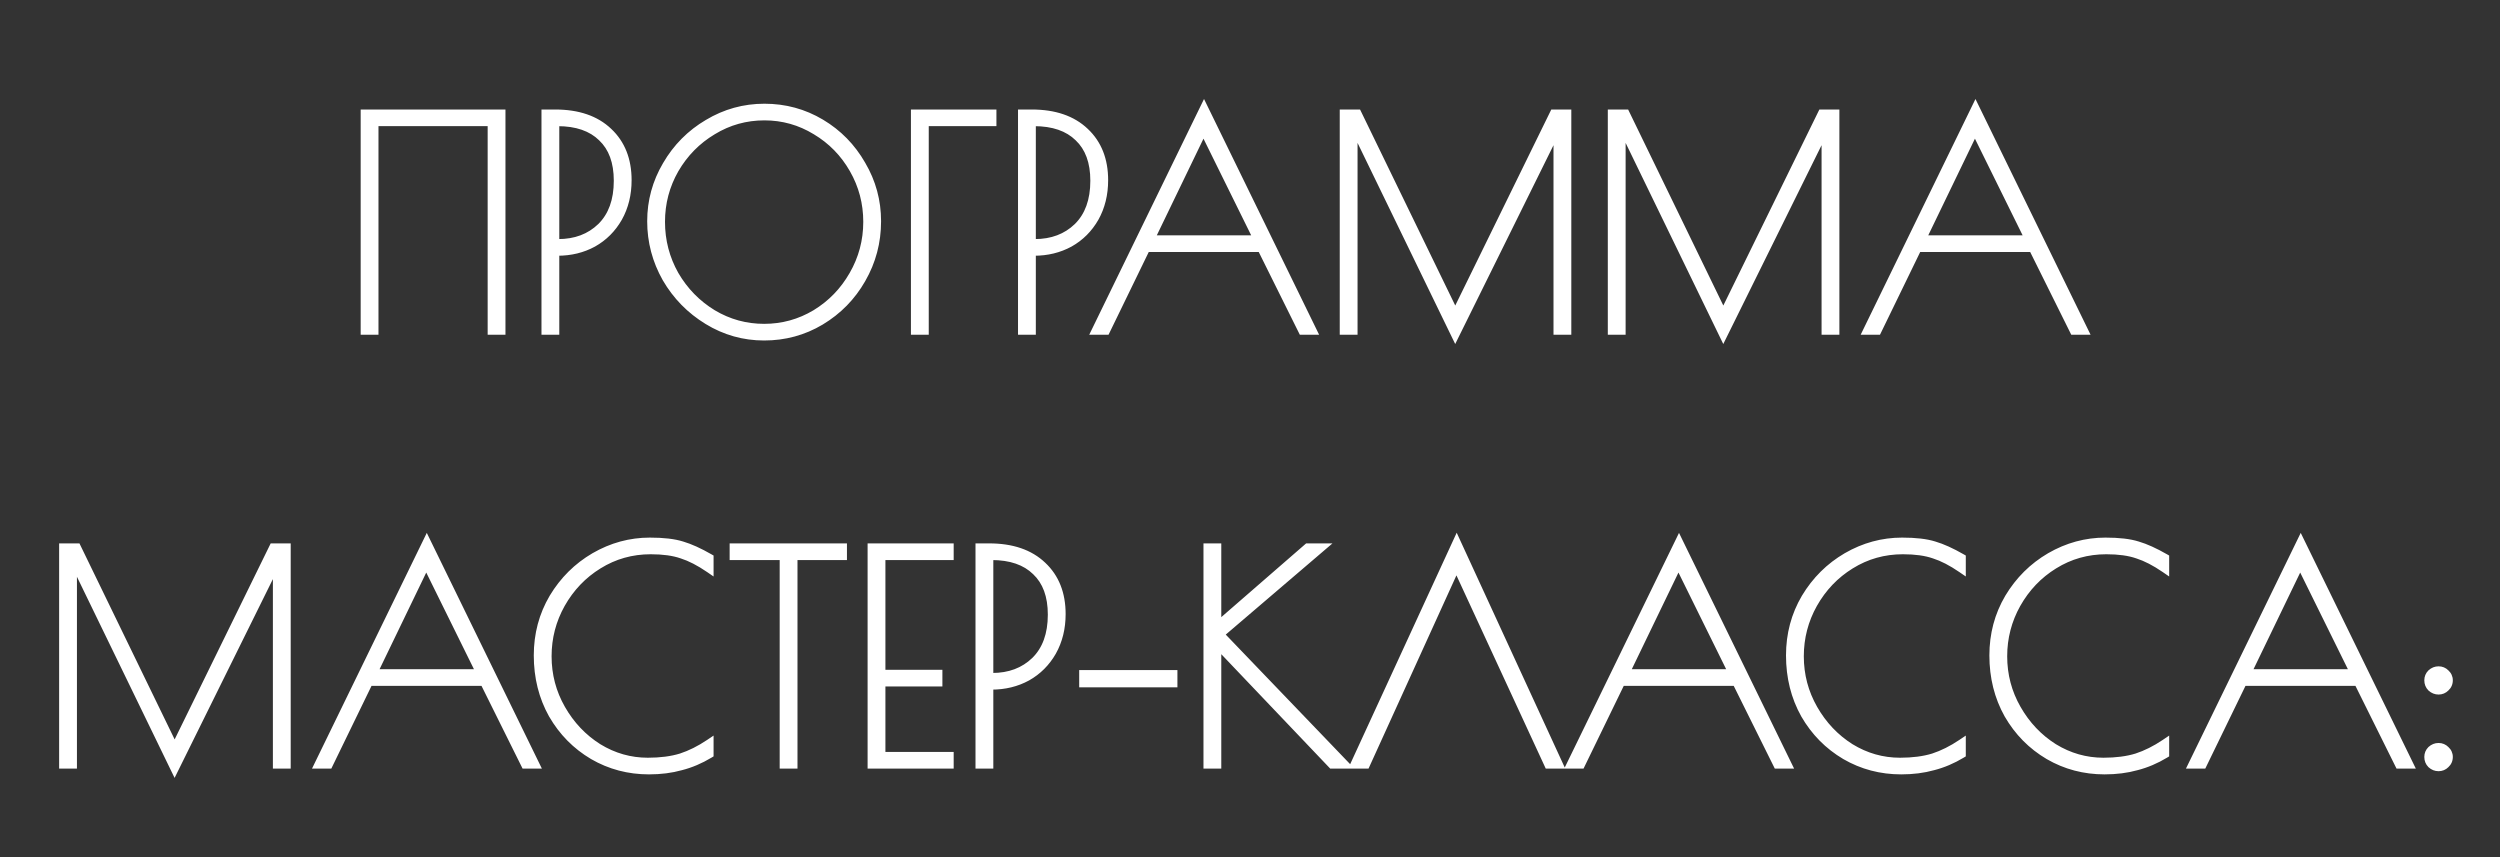 <?xml version="1.0" encoding="UTF-8"?> <svg xmlns="http://www.w3.org/2000/svg" width="242" height="83" viewBox="0 0 242 83" fill="none"><rect x="0" y="0" width="242" height="83" fill="#333333" stroke="none"/> <mask id="path-1-outside-1_414_1059" maskUnits="userSpaceOnUse" x="5" y="9" width="233" height="67" fill="black"> <rect fill="white" x="5" y="9" width="233" height="67"></rect> <path d="M35.313 11H48.529V32H47.605V11.812H36.237V32H35.313V11ZM52.815 11H53.739C55.941 11 57.659 11.588 58.891 12.764C60.123 13.921 60.739 15.48 60.739 17.44C60.739 18.803 60.44 20.016 59.843 21.08C59.245 22.125 58.434 22.937 57.407 23.516C56.38 24.076 55.232 24.356 53.963 24.356H53.739V32H52.815V11ZM54.019 23.544C55.718 23.544 57.108 23.021 58.191 21.976C59.273 20.912 59.815 19.419 59.815 17.496C59.815 15.667 59.301 14.267 58.275 13.296C57.267 12.307 55.83 11.812 53.963 11.812H53.739V23.544H54.019ZM73.968 32.56C72.008 32.56 70.188 32.047 68.508 31.02C66.828 29.993 65.494 28.631 64.504 26.932C63.534 25.215 63.048 23.376 63.048 21.416C63.048 19.475 63.543 17.664 64.532 15.984C65.522 14.285 66.856 12.941 68.536 11.952C70.216 10.944 72.036 10.44 73.996 10.44C75.975 10.44 77.795 10.935 79.456 11.924C81.118 12.913 82.434 14.257 83.404 15.956C84.394 17.636 84.888 19.456 84.888 21.416C84.888 23.432 84.394 25.299 83.404 27.016C82.434 28.715 81.108 30.068 79.428 31.076C77.767 32.065 75.947 32.56 73.968 32.56ZM73.968 31.748C75.76 31.748 77.422 31.291 78.952 30.376C80.483 29.443 81.696 28.192 82.592 26.624C83.507 25.037 83.964 23.32 83.964 21.472C83.964 19.643 83.516 17.944 82.62 16.376C81.724 14.808 80.511 13.567 78.98 12.652C77.45 11.719 75.788 11.252 73.996 11.252C72.186 11.252 70.515 11.719 68.984 12.652C67.454 13.567 66.231 14.808 65.316 16.376C64.42 17.944 63.972 19.643 63.972 21.472C63.972 23.32 64.42 25.037 65.316 26.624C66.231 28.192 67.454 29.443 68.984 30.376C70.515 31.291 72.176 31.748 73.968 31.748ZM88.579 11H96.055V11.812H89.502V32H88.579V11ZM98.944 11H99.868C102.07 11 103.788 11.588 105.02 12.764C106.252 13.921 106.868 15.48 106.868 17.44C106.868 18.803 106.569 20.016 105.972 21.08C105.374 22.125 104.562 22.937 103.536 23.516C102.509 24.076 101.361 24.356 100.092 24.356H99.868V32H98.944V11ZM100.148 23.544C101.846 23.544 103.237 23.021 104.32 21.976C105.402 20.912 105.944 19.419 105.944 17.496C105.944 15.667 105.43 14.267 104.404 13.296C103.396 12.307 101.958 11.812 100.092 11.812H99.868V23.544H100.148ZM127.05 32H126.07L122.094 23.992H110.95L107.058 32H106.078L116.55 10.496L127.05 32ZM121.758 23.18L116.494 12.512L111.342 23.18H121.758ZM151.703 11V32H150.779V12.344L140.867 32.392L131.011 12.092V32H130.087V11H131.403L140.867 30.488L150.415 11H151.703ZM177.652 11V32H176.728V12.344L166.816 32.392L156.96 12.092V32H156.036V11H157.352L166.816 30.488L176.364 11H177.652ZM201.725 32H200.745L196.769 23.992H185.625L181.733 32H180.753L191.225 10.496L201.725 32ZM196.433 23.18L191.169 12.512L186.017 23.18H196.433ZM27.74 53V74H26.816V54.344L16.904 74.392L7.048 54.092V74H6.124V53H7.44L16.904 72.488L26.452 53H27.74ZM51.813 74H50.833L46.857 65.992H35.713L31.821 74H30.841L41.313 52.496L51.813 74ZM46.521 65.18L41.257 54.512L36.105 65.18H46.521ZM62.822 74.56C60.862 74.56 59.061 74.084 57.418 73.132C55.775 72.161 54.469 70.836 53.498 69.156C52.546 67.457 52.07 65.553 52.07 63.444C52.07 61.409 52.565 59.552 53.554 57.872C54.562 56.192 55.897 54.867 57.558 53.896C59.238 52.925 61.021 52.44 62.906 52.44C64.213 52.44 65.249 52.561 66.014 52.804C66.779 53.028 67.666 53.429 68.674 54.008V55.044C67.722 54.391 66.835 53.933 66.014 53.672C65.211 53.392 64.203 53.252 62.99 53.252C61.142 53.252 59.453 53.728 57.922 54.68C56.41 55.613 55.206 56.873 54.31 58.46C53.433 60.028 52.994 61.717 52.994 63.528C52.994 65.357 53.442 67.056 54.338 68.624C55.234 70.192 56.419 71.443 57.894 72.376C59.387 73.291 60.993 73.748 62.71 73.748C63.942 73.748 65.015 73.608 65.93 73.328C66.845 73.029 67.759 72.572 68.674 71.956V72.992C67.778 73.533 66.854 73.925 65.902 74.168C64.969 74.429 63.942 74.56 62.822 74.56ZM75.873 53.812H71.029V53H81.585V53.812H76.797V74H75.873V53.812ZM84.384 53H91.916V53.812H85.308V65.236H90.824V66.048H85.308V73.188H91.916V74H84.384V53ZM94.829 53H95.752C97.955 53 99.672 53.588 100.905 54.764C102.137 55.921 102.753 57.48 102.753 59.44C102.753 60.803 102.454 62.016 101.857 63.08C101.259 64.125 100.447 64.937 99.421 65.516C98.394 66.076 97.246 66.356 95.977 66.356H95.752V74H94.829V53ZM96.032 65.544C97.731 65.544 99.122 65.021 100.205 63.976C101.287 62.912 101.829 61.419 101.829 59.496C101.829 57.667 101.315 56.267 100.289 55.296C99.281 54.307 97.843 53.812 95.977 53.812H95.752V65.544H96.032ZM104.866 65.264H113.574V66.132H104.866V65.264ZM128.936 74L117.82 62.324V74H116.896V53H117.82V60.616L126.584 53H127.9L118.072 61.4L130.168 74H128.936ZM149.884 74L140.98 54.736L132.216 74H131.124L141.008 52.524L150.892 74H149.884ZM173.028 74H172.048L168.072 65.992H156.928L153.036 74H152.056L162.528 52.496L173.028 74ZM167.736 65.18L162.472 54.512L157.32 65.18H167.736ZM184.037 74.56C182.077 74.56 180.275 74.084 178.633 73.132C176.99 72.161 175.683 70.836 174.713 69.156C173.761 67.457 173.285 65.553 173.285 63.444C173.285 61.409 173.779 59.552 174.769 57.872C175.777 56.192 177.111 54.867 178.773 53.896C180.453 52.925 182.235 52.44 184.121 52.44C185.427 52.44 186.463 52.561 187.229 52.804C187.994 53.028 188.881 53.429 189.889 54.008V55.044C188.937 54.391 188.05 53.933 187.229 53.672C186.426 53.392 185.418 53.252 184.205 53.252C182.357 53.252 180.667 53.728 179.137 54.68C177.625 55.613 176.421 56.873 175.525 58.46C174.647 60.028 174.209 61.717 174.209 63.528C174.209 65.357 174.657 67.056 175.553 68.624C176.449 70.192 177.634 71.443 179.109 72.376C180.602 73.291 182.207 73.748 183.925 73.748C185.157 73.748 186.23 73.608 187.145 73.328C188.059 73.029 188.974 72.572 189.889 71.956V72.992C188.993 73.533 188.069 73.925 187.117 74.168C186.183 74.429 185.157 74.56 184.037 74.56ZM203.724 74.56C201.764 74.56 199.963 74.084 198.32 73.132C196.678 72.161 195.371 70.836 194.4 69.156C193.448 67.457 192.972 65.553 192.972 63.444C192.972 61.409 193.467 59.552 194.456 57.872C195.464 56.192 196.799 54.867 198.46 53.896C200.14 52.925 201.923 52.44 203.808 52.44C205.115 52.44 206.151 52.561 206.916 52.804C207.682 53.028 208.568 53.429 209.576 54.008V55.044C208.624 54.391 207.738 53.933 206.916 53.672C206.114 53.392 205.106 53.252 203.892 53.252C202.044 53.252 200.355 53.728 198.824 54.68C197.312 55.613 196.108 56.873 195.212 58.46C194.335 60.028 193.896 61.717 193.896 63.528C193.896 65.357 194.344 67.056 195.24 68.624C196.136 70.192 197.322 71.443 198.796 72.376C200.29 73.291 201.895 73.748 203.612 73.748C204.844 73.748 205.918 73.608 206.832 73.328C207.747 73.029 208.662 72.572 209.576 71.956V72.992C208.68 73.533 207.756 73.925 206.804 74.168C205.871 74.429 204.844 74.56 203.724 74.56ZM233.212 74H232.232L228.256 65.992H217.112L213.22 74H212.24L222.712 52.496L233.212 74ZM227.92 65.18L222.656 54.512L217.504 65.18H227.92ZM236.053 74.252C235.792 74.252 235.558 74.159 235.353 73.972C235.166 73.785 235.073 73.552 235.073 73.272C235.073 73.011 235.166 72.787 235.353 72.6C235.558 72.413 235.792 72.32 236.053 72.32C236.314 72.32 236.538 72.413 236.725 72.6C236.93 72.787 237.033 73.011 237.033 73.272C237.033 73.552 236.93 73.785 236.725 73.972C236.538 74.159 236.314 74.252 236.053 74.252ZM236.053 66.832C235.792 66.832 235.558 66.739 235.353 66.552C235.166 66.365 235.073 66.132 235.073 65.852C235.073 65.591 235.166 65.367 235.353 65.18C235.558 64.993 235.792 64.9 236.053 64.9C236.314 64.9 236.538 64.993 236.725 65.18C236.93 65.367 237.033 65.591 237.033 65.852C237.033 66.132 236.93 66.365 236.725 66.552C236.538 66.739 236.314 66.832 236.053 66.832Z"></path> </mask> <path d="M35.313 11H48.529V32H47.605V11.812H36.237V32H35.313V11ZM52.815 11H53.739C55.941 11 57.659 11.588 58.891 12.764C60.123 13.921 60.739 15.48 60.739 17.44C60.739 18.803 60.44 20.016 59.843 21.08C59.245 22.125 58.434 22.937 57.407 23.516C56.38 24.076 55.232 24.356 53.963 24.356H53.739V32H52.815V11ZM54.019 23.544C55.718 23.544 57.108 23.021 58.191 21.976C59.273 20.912 59.815 19.419 59.815 17.496C59.815 15.667 59.301 14.267 58.275 13.296C57.267 12.307 55.83 11.812 53.963 11.812H53.739V23.544H54.019ZM73.968 32.56C72.008 32.56 70.188 32.047 68.508 31.02C66.828 29.993 65.494 28.631 64.504 26.932C63.534 25.215 63.048 23.376 63.048 21.416C63.048 19.475 63.543 17.664 64.532 15.984C65.522 14.285 66.856 12.941 68.536 11.952C70.216 10.944 72.036 10.44 73.996 10.44C75.975 10.44 77.795 10.935 79.456 11.924C81.118 12.913 82.434 14.257 83.404 15.956C84.394 17.636 84.888 19.456 84.888 21.416C84.888 23.432 84.394 25.299 83.404 27.016C82.434 28.715 81.108 30.068 79.428 31.076C77.767 32.065 75.947 32.56 73.968 32.56ZM73.968 31.748C75.76 31.748 77.422 31.291 78.952 30.376C80.483 29.443 81.696 28.192 82.592 26.624C83.507 25.037 83.964 23.32 83.964 21.472C83.964 19.643 83.516 17.944 82.62 16.376C81.724 14.808 80.511 13.567 78.98 12.652C77.45 11.719 75.788 11.252 73.996 11.252C72.186 11.252 70.515 11.719 68.984 12.652C67.454 13.567 66.231 14.808 65.316 16.376C64.42 17.944 63.972 19.643 63.972 21.472C63.972 23.32 64.42 25.037 65.316 26.624C66.231 28.192 67.454 29.443 68.984 30.376C70.515 31.291 72.176 31.748 73.968 31.748ZM88.579 11H96.055V11.812H89.502V32H88.579V11ZM98.944 11H99.868C102.07 11 103.788 11.588 105.02 12.764C106.252 13.921 106.868 15.48 106.868 17.44C106.868 18.803 106.569 20.016 105.972 21.08C105.374 22.125 104.562 22.937 103.536 23.516C102.509 24.076 101.361 24.356 100.092 24.356H99.868V32H98.944V11ZM100.148 23.544C101.846 23.544 103.237 23.021 104.32 21.976C105.402 20.912 105.944 19.419 105.944 17.496C105.944 15.667 105.43 14.267 104.404 13.296C103.396 12.307 101.958 11.812 100.092 11.812H99.868V23.544H100.148ZM127.05 32H126.07L122.094 23.992H110.95L107.058 32H106.078L116.55 10.496L127.05 32ZM121.758 23.18L116.494 12.512L111.342 23.18H121.758ZM151.703 11V32H150.779V12.344L140.867 32.392L131.011 12.092V32H130.087V11H131.403L140.867 30.488L150.415 11H151.703ZM177.652 11V32H176.728V12.344L166.816 32.392L156.96 12.092V32H156.036V11H157.352L166.816 30.488L176.364 11H177.652ZM201.725 32H200.745L196.769 23.992H185.625L181.733 32H180.753L191.225 10.496L201.725 32ZM196.433 23.18L191.169 12.512L186.017 23.18H196.433ZM27.74 53V74H26.816V54.344L16.904 74.392L7.048 54.092V74H6.124V53H7.44L16.904 72.488L26.452 53H27.74ZM51.813 74H50.833L46.857 65.992H35.713L31.821 74H30.841L41.313 52.496L51.813 74ZM46.521 65.18L41.257 54.512L36.105 65.18H46.521ZM62.822 74.56C60.862 74.56 59.061 74.084 57.418 73.132C55.775 72.161 54.469 70.836 53.498 69.156C52.546 67.457 52.07 65.553 52.07 63.444C52.07 61.409 52.565 59.552 53.554 57.872C54.562 56.192 55.897 54.867 57.558 53.896C59.238 52.925 61.021 52.44 62.906 52.44C64.213 52.44 65.249 52.561 66.014 52.804C66.779 53.028 67.666 53.429 68.674 54.008V55.044C67.722 54.391 66.835 53.933 66.014 53.672C65.211 53.392 64.203 53.252 62.99 53.252C61.142 53.252 59.453 53.728 57.922 54.68C56.41 55.613 55.206 56.873 54.31 58.46C53.433 60.028 52.994 61.717 52.994 63.528C52.994 65.357 53.442 67.056 54.338 68.624C55.234 70.192 56.419 71.443 57.894 72.376C59.387 73.291 60.993 73.748 62.71 73.748C63.942 73.748 65.015 73.608 65.93 73.328C66.845 73.029 67.759 72.572 68.674 71.956V72.992C67.778 73.533 66.854 73.925 65.902 74.168C64.969 74.429 63.942 74.56 62.822 74.56ZM75.873 53.812H71.029V53H81.585V53.812H76.797V74H75.873V53.812ZM84.384 53H91.916V53.812H85.308V65.236H90.824V66.048H85.308V73.188H91.916V74H84.384V53ZM94.829 53H95.752C97.955 53 99.672 53.588 100.905 54.764C102.137 55.921 102.753 57.48 102.753 59.44C102.753 60.803 102.454 62.016 101.857 63.08C101.259 64.125 100.447 64.937 99.421 65.516C98.394 66.076 97.246 66.356 95.977 66.356H95.752V74H94.829V53ZM96.032 65.544C97.731 65.544 99.122 65.021 100.205 63.976C101.287 62.912 101.829 61.419 101.829 59.496C101.829 57.667 101.315 56.267 100.289 55.296C99.281 54.307 97.843 53.812 95.977 53.812H95.752V65.544H96.032ZM104.866 65.264H113.574V66.132H104.866V65.264ZM128.936 74L117.82 62.324V74H116.896V53H117.82V60.616L126.584 53H127.9L118.072 61.4L130.168 74H128.936ZM149.884 74L140.98 54.736L132.216 74H131.124L141.008 52.524L150.892 74H149.884ZM173.028 74H172.048L168.072 65.992H156.928L153.036 74H152.056L162.528 52.496L173.028 74ZM167.736 65.18L162.472 54.512L157.32 65.18H167.736ZM184.037 74.56C182.077 74.56 180.275 74.084 178.633 73.132C176.99 72.161 175.683 70.836 174.713 69.156C173.761 67.457 173.285 65.553 173.285 63.444C173.285 61.409 173.779 59.552 174.769 57.872C175.777 56.192 177.111 54.867 178.773 53.896C180.453 52.925 182.235 52.44 184.121 52.44C185.427 52.44 186.463 52.561 187.229 52.804C187.994 53.028 188.881 53.429 189.889 54.008V55.044C188.937 54.391 188.05 53.933 187.229 53.672C186.426 53.392 185.418 53.252 184.205 53.252C182.357 53.252 180.667 53.728 179.137 54.68C177.625 55.613 176.421 56.873 175.525 58.46C174.647 60.028 174.209 61.717 174.209 63.528C174.209 65.357 174.657 67.056 175.553 68.624C176.449 70.192 177.634 71.443 179.109 72.376C180.602 73.291 182.207 73.748 183.925 73.748C185.157 73.748 186.23 73.608 187.145 73.328C188.059 73.029 188.974 72.572 189.889 71.956V72.992C188.993 73.533 188.069 73.925 187.117 74.168C186.183 74.429 185.157 74.56 184.037 74.56ZM203.724 74.56C201.764 74.56 199.963 74.084 198.32 73.132C196.678 72.161 195.371 70.836 194.4 69.156C193.448 67.457 192.972 65.553 192.972 63.444C192.972 61.409 193.467 59.552 194.456 57.872C195.464 56.192 196.799 54.867 198.46 53.896C200.14 52.925 201.923 52.44 203.808 52.44C205.115 52.44 206.151 52.561 206.916 52.804C207.682 53.028 208.568 53.429 209.576 54.008V55.044C208.624 54.391 207.738 53.933 206.916 53.672C206.114 53.392 205.106 53.252 203.892 53.252C202.044 53.252 200.355 53.728 198.824 54.68C197.312 55.613 196.108 56.873 195.212 58.46C194.335 60.028 193.896 61.717 193.896 63.528C193.896 65.357 194.344 67.056 195.24 68.624C196.136 70.192 197.322 71.443 198.796 72.376C200.29 73.291 201.895 73.748 203.612 73.748C204.844 73.748 205.918 73.608 206.832 73.328C207.747 73.029 208.662 72.572 209.576 71.956V72.992C208.68 73.533 207.756 73.925 206.804 74.168C205.871 74.429 204.844 74.56 203.724 74.56ZM233.212 74H232.232L228.256 65.992H217.112L213.22 74H212.24L222.712 52.496L233.212 74ZM227.92 65.18L222.656 54.512L217.504 65.18H227.92ZM236.053 74.252C235.792 74.252 235.558 74.159 235.353 73.972C235.166 73.785 235.073 73.552 235.073 73.272C235.073 73.011 235.166 72.787 235.353 72.6C235.558 72.413 235.792 72.32 236.053 72.32C236.314 72.32 236.538 72.413 236.725 72.6C236.93 72.787 237.033 73.011 237.033 73.272C237.033 73.552 236.93 73.785 236.725 73.972C236.538 74.159 236.314 74.252 236.053 74.252ZM236.053 66.832C235.792 66.832 235.558 66.739 235.353 66.552C235.166 66.365 235.073 66.132 235.073 65.852C235.073 65.591 235.166 65.367 235.353 65.18C235.558 64.993 235.792 64.9 236.053 64.9C236.314 64.9 236.538 64.993 236.725 65.18C236.93 65.367 237.033 65.591 237.033 65.852C237.033 66.132 236.93 66.365 236.725 66.552C236.538 66.739 236.314 66.832 236.053 66.832Z" fill="white"></path> <path d="M35.313 11V10.6H34.913V11H35.313ZM48.529 11H48.929V10.6H48.529V11ZM48.529 32V32.4H48.929V32H48.529ZM47.605 32H47.205V32.4H47.605V32ZM47.605 11.812H48.005V11.412H47.605V11.812ZM36.237 11.812V11.412H35.837V11.812H36.237ZM36.237 32V32.4H36.637V32H36.237ZM35.313 32H34.913V32.4H35.313V32ZM35.313 11.4H48.529V10.6H35.313V11.4ZM48.129 11V32H48.929V11H48.129ZM48.529 31.6H47.605V32.4H48.529V31.6ZM48.005 32V11.812H47.205V32H48.005ZM47.605 11.412H36.237V12.212H47.605V11.412ZM35.837 11.812V32H36.637V11.812H35.837ZM36.237 31.6H35.313V32.4H36.237V31.6ZM35.713 32V11H34.913V32H35.713ZM52.815 11V10.6H52.415V11H52.815ZM58.891 12.764L58.615 13.053L58.617 13.056L58.891 12.764ZM59.843 21.08L60.19 21.279L60.192 21.276L59.843 21.08ZM57.407 23.516L57.598 23.867L57.603 23.864L57.407 23.516ZM53.739 24.356V23.956H53.339V24.356H53.739ZM53.739 32V32.4H54.139V32H53.739ZM52.815 32H52.415V32.4H52.815V32ZM58.191 21.976L58.469 22.264L58.471 22.261L58.191 21.976ZM58.275 13.296L57.995 13.582L58 13.587L58.275 13.296ZM53.739 11.812V11.412H53.339V11.812H53.739ZM53.739 23.544H53.339V23.944H53.739V23.544ZM52.815 11.4H53.739V10.6H52.815V11.4ZM53.739 11.4C55.87 11.4 57.477 11.967 58.615 13.053L59.167 12.475C57.841 11.209 56.013 10.6 53.739 10.6V11.4ZM58.617 13.056C59.755 14.125 60.339 15.571 60.339 17.44H61.139C61.139 15.389 60.49 13.718 59.165 12.473L58.617 13.056ZM60.339 17.44C60.339 18.742 60.054 19.887 59.494 20.884L60.192 21.276C60.826 20.145 61.139 18.863 61.139 17.44H60.339ZM59.496 20.881C58.933 21.866 58.173 22.625 57.211 23.168L57.603 23.864C58.694 23.25 59.558 22.385 60.19 21.279L59.496 20.881ZM57.215 23.165C56.252 23.69 55.171 23.956 53.963 23.956V24.756C55.293 24.756 56.508 24.462 57.598 23.867L57.215 23.165ZM53.963 23.956H53.739V24.756H53.963V23.956ZM53.339 24.356V32H54.139V24.356H53.339ZM53.739 31.6H52.815V32.4H53.739V31.6ZM53.215 32V11H52.415V32H53.215ZM54.019 23.944C55.807 23.944 57.302 23.391 58.469 22.264L57.913 21.688C56.915 22.652 55.628 23.144 54.019 23.144V23.944ZM58.471 22.261C59.65 21.103 60.215 19.496 60.215 17.496H59.415C59.415 19.341 58.898 20.721 57.91 21.691L58.471 22.261ZM60.215 17.496C60.215 15.591 59.678 14.072 58.55 13.005L58 13.587C58.925 14.461 59.415 15.742 59.415 17.496H60.215ZM58.555 13.011C57.451 11.927 55.9 11.412 53.963 11.412V12.212C55.76 12.212 57.083 12.687 57.995 13.582L58.555 13.011ZM53.963 11.412H53.739V12.212H53.963V11.412ZM53.339 11.812V23.544H54.139V11.812H53.339ZM53.739 23.944H54.019V23.144H53.739V23.944ZM68.508 31.02L68.3 31.361L68.508 31.02ZM64.504 26.932L64.156 27.129L64.159 27.133L64.504 26.932ZM64.532 15.984L64.877 16.187L64.878 16.185L64.532 15.984ZM68.536 11.952L68.739 12.297L68.742 12.295L68.536 11.952ZM79.456 11.924L79.252 12.268L79.252 12.268L79.456 11.924ZM83.404 15.956L83.057 16.154L83.06 16.159L83.404 15.956ZM83.404 27.016L83.058 26.816L83.057 26.817L83.404 27.016ZM79.428 31.076L79.633 31.42L79.634 31.419L79.428 31.076ZM78.952 30.376L79.158 30.719L79.161 30.718L78.952 30.376ZM82.592 26.624L82.246 26.424L82.245 26.425L82.592 26.624ZM82.62 16.376L82.968 16.177L82.968 16.177L82.62 16.376ZM78.98 12.652L78.772 12.993L78.775 12.995L78.98 12.652ZM68.984 12.652L69.19 12.995L69.193 12.993L68.984 12.652ZM65.316 16.376L64.971 16.174L64.969 16.177L65.316 16.376ZM65.316 26.624L64.968 26.821L64.971 26.826L65.316 26.624ZM68.984 30.376L68.776 30.718L68.779 30.719L68.984 30.376ZM73.968 32.16C72.082 32.16 70.335 31.667 68.717 30.679L68.3 31.361C70.042 32.426 71.934 32.96 73.968 32.96V32.16ZM68.717 30.679C67.094 29.686 65.806 28.372 64.85 26.731L64.159 27.133C65.181 28.889 66.563 30.3 68.3 31.361L68.717 30.679ZM64.853 26.735C63.916 25.078 63.448 23.307 63.448 21.416H62.648C62.648 23.445 63.152 25.352 64.156 27.129L64.853 26.735ZM63.448 21.416C63.448 19.546 63.924 17.806 64.877 16.187L64.188 15.781C63.162 17.522 62.648 19.403 62.648 21.416H63.448ZM64.878 16.185C65.833 14.545 67.119 13.251 68.739 12.297L68.333 11.607C66.594 12.632 65.21 14.025 64.187 15.783L64.878 16.185ZM68.742 12.295C70.36 11.324 72.109 10.84 73.996 10.84V10.04C71.964 10.04 70.073 10.564 68.331 11.609L68.742 12.295ZM73.996 10.84C75.905 10.84 77.654 11.316 79.252 12.268L79.661 11.58C77.936 10.553 76.045 10.04 73.996 10.04V10.84ZM79.252 12.268C80.853 13.221 82.12 14.515 83.057 16.154L83.752 15.758C82.747 14 81.382 12.605 79.661 11.58L79.252 12.268ZM83.06 16.159C84.013 17.777 84.488 19.527 84.488 21.416H85.288C85.288 19.385 84.775 17.495 83.749 15.753L83.06 16.159ZM84.488 21.416C84.488 23.363 84.011 25.161 83.058 26.816L83.751 27.216C84.776 25.436 85.288 23.501 85.288 21.416H84.488ZM83.057 26.817C82.121 28.457 80.844 29.76 79.223 30.733L79.634 31.419C81.373 30.376 82.747 28.973 83.752 27.215L83.057 26.817ZM79.224 30.732C77.626 31.684 75.877 32.16 73.968 32.16V32.96C76.017 32.96 77.908 32.447 79.633 31.42L79.224 30.732ZM73.968 32.148C75.832 32.148 77.565 31.671 79.158 30.719L78.747 30.033C77.279 30.91 75.689 31.348 73.968 31.348V32.148ZM79.161 30.718C80.749 29.749 82.01 28.449 82.94 26.823L82.245 26.425C81.382 27.935 80.217 29.137 78.744 30.035L79.161 30.718ZM82.939 26.824C83.889 25.176 84.364 23.39 84.364 21.472H83.564C83.564 23.25 83.125 24.899 82.246 26.424L82.939 26.824ZM84.364 21.472C84.364 19.574 83.899 17.807 82.968 16.177L82.273 16.575C83.134 18.081 83.564 19.711 83.564 21.472H84.364ZM82.968 16.177C82.038 14.551 80.776 13.259 79.186 12.309L78.775 12.995C80.246 13.874 81.411 15.065 82.273 16.575L82.968 16.177ZM79.189 12.31C77.595 11.339 75.862 10.852 73.996 10.852V11.652C75.715 11.652 77.304 12.098 78.772 12.993L79.189 12.31ZM73.996 10.852C72.113 10.852 70.37 11.338 68.776 12.31L69.193 12.993C70.66 12.099 72.258 11.652 73.996 11.652V10.852ZM68.779 12.309C67.189 13.259 65.919 14.549 64.971 16.174L65.662 16.578C66.543 15.067 67.718 13.875 69.19 12.995L68.779 12.309ZM64.969 16.177C64.038 17.807 63.572 19.574 63.572 21.472H64.372C64.372 19.711 64.803 18.081 65.664 16.575L64.969 16.177ZM63.572 21.472C63.572 23.388 64.038 25.173 64.968 26.821L65.665 26.427C64.803 24.901 64.372 23.252 64.372 21.472H63.572ZM64.971 26.826C65.919 28.45 67.188 29.749 68.776 30.718L69.193 30.035C67.719 29.136 66.544 27.934 65.662 26.422L64.971 26.826ZM68.779 30.719C70.372 31.671 72.105 32.148 73.968 32.148V31.348C72.248 31.348 70.658 30.91 69.19 30.033L68.779 30.719ZM88.579 11V10.6H88.178V11H88.579ZM96.055 11H96.454V10.6H96.055V11ZM96.055 11.812V12.212H96.454V11.812H96.055ZM89.502 11.812V11.412H89.103V11.812H89.502ZM89.502 32V32.4H89.903V32H89.502ZM88.579 32H88.178V32.4H88.579V32ZM88.579 11.4H96.055V10.6H88.579V11.4ZM95.654 11V11.812H96.454V11H95.654ZM96.055 11.412H89.502V12.212H96.055V11.412ZM89.103 11.812V32H89.903V11.812H89.103ZM89.502 31.6H88.579V32.4H89.502V31.6ZM88.978 32V11H88.178V32H88.978ZM98.944 11V10.6H98.544V11H98.944ZM105.02 12.764L104.744 13.053L104.746 13.056L105.02 12.764ZM105.972 21.08L106.319 21.279L106.321 21.276L105.972 21.08ZM103.536 23.516L103.727 23.867L103.732 23.864L103.536 23.516ZM99.868 24.356V23.956H99.468V24.356H99.868ZM99.868 32V32.4H100.268V32H99.868ZM98.944 32H98.544V32.4H98.944V32ZM104.32 21.976L104.598 22.264L104.6 22.261L104.32 21.976ZM104.404 13.296L104.124 13.582L104.129 13.587L104.404 13.296ZM99.868 11.812V11.412H99.468V11.812H99.868ZM99.868 23.544H99.468V23.944H99.868V23.544ZM98.944 11.4H99.868V10.6H98.944V11.4ZM99.868 11.4C101.999 11.4 103.606 11.967 104.744 13.053L105.296 12.475C103.97 11.209 102.142 10.6 99.868 10.6V11.4ZM104.746 13.056C105.884 14.125 106.468 15.571 106.468 17.44H107.268C107.268 15.389 106.619 13.718 105.294 12.473L104.746 13.056ZM106.468 17.44C106.468 18.742 106.183 19.887 105.623 20.884L106.321 21.276C106.955 20.145 107.268 18.863 107.268 17.44H106.468ZM105.624 20.881C105.062 21.866 104.302 22.625 103.339 23.168L103.732 23.864C104.823 23.25 105.687 22.385 106.319 21.279L105.624 20.881ZM103.344 23.165C102.381 23.69 101.3 23.956 100.092 23.956V24.756C101.422 24.756 102.637 24.462 103.727 23.867L103.344 23.165ZM100.092 23.956H99.868V24.756H100.092V23.956ZM99.468 24.356V32H100.268V24.356H99.468ZM99.868 31.6H98.944V32.4H99.868V31.6ZM99.344 32V11H98.544V32H99.344ZM100.148 23.944C101.936 23.944 103.431 23.391 104.598 22.264L104.042 21.688C103.044 22.652 101.757 23.144 100.148 23.144V23.944ZM104.6 22.261C105.778 21.103 106.344 19.496 106.344 17.496H105.544C105.544 19.341 105.026 20.721 104.039 21.691L104.6 22.261ZM106.344 17.496C106.344 15.591 105.807 14.072 104.679 13.005L104.129 13.587C105.054 14.461 105.544 15.742 105.544 17.496H106.344ZM104.684 13.011C103.58 11.927 102.028 11.412 100.092 11.412V12.212C101.888 12.212 103.212 12.687 104.124 13.582L104.684 13.011ZM100.092 11.412H99.868V12.212H100.092V11.412ZM99.468 11.812V23.544H100.268V11.812H99.468ZM99.868 23.944H100.148V23.144H99.868V23.944ZM127.05 32V32.4H127.69L127.409 31.825L127.05 32ZM126.07 32L125.711 32.178L125.822 32.4H126.07V32ZM122.094 23.992L122.452 23.814L122.342 23.592H122.094V23.992ZM110.95 23.992V23.592H110.699L110.59 23.817L110.95 23.992ZM107.058 32V32.4H107.308L107.417 32.175L107.058 32ZM106.078 32L105.718 31.825L105.438 32.4H106.078V32ZM116.55 10.496L116.909 10.32L116.549 9.583L116.19 10.321L116.55 10.496ZM121.758 23.18V23.58H122.401L122.116 23.003L121.758 23.18ZM116.494 12.512L116.852 12.335L116.49 11.6L116.133 12.338L116.494 12.512ZM111.342 23.18L110.981 23.006L110.704 23.58H111.342V23.18ZM127.05 31.6H126.07V32.4H127.05V31.6ZM126.428 31.822L122.452 23.814L121.735 24.17L125.711 32.178L126.428 31.822ZM122.094 23.592H110.95V24.392H122.094V23.592ZM110.59 23.817L106.698 31.825L107.417 32.175L111.309 24.167L110.59 23.817ZM107.058 31.6H106.078V32.4H107.058V31.6ZM106.437 32.175L116.909 10.671L116.19 10.321L105.718 31.825L106.437 32.175ZM116.19 10.671L126.69 32.175L127.409 31.825L116.909 10.32L116.19 10.671ZM122.116 23.003L116.852 12.335L116.135 12.689L121.399 23.357L122.116 23.003ZM116.133 12.338L110.981 23.006L111.702 23.354L116.854 12.686L116.133 12.338ZM111.342 23.58H121.758V22.78H111.342V23.58ZM151.703 11H152.103V10.6H151.703V11ZM151.703 32V32.4H152.103V32H151.703ZM150.779 32H150.379V32.4H150.779V32ZM150.779 12.344H151.179L150.42 12.167L150.779 12.344ZM140.867 32.392L140.507 32.567L140.864 33.301L141.226 32.569L140.867 32.392ZM131.011 12.092L131.371 11.917L130.611 12.092H131.011ZM131.011 32V32.4H131.411V32H131.011ZM130.087 32H129.687V32.4H130.087V32ZM130.087 11V10.6H129.687V11H130.087ZM131.403 11L131.763 10.825L131.653 10.6H131.403V11ZM140.867 30.488L140.507 30.663L140.865 31.4L141.226 30.664L140.867 30.488ZM150.415 11V10.6H150.166L150.056 10.824L150.415 11ZM151.303 11V32H152.103V11H151.303ZM151.703 31.6H150.779V32.4H151.703V31.6ZM151.179 32V12.344H150.379V32H151.179ZM150.42 12.167L140.508 32.215L141.226 32.569L151.138 12.521L150.42 12.167ZM141.227 32.217L131.371 11.917L130.651 12.267L140.507 32.567L141.227 32.217ZM130.611 12.092V32H131.411V12.092H130.611ZM131.011 31.6H130.087V32.4H131.011V31.6ZM130.487 32V11H129.687V32H130.487ZM130.087 11.4H131.403V10.6H130.087V11.4ZM131.043 11.175L140.507 30.663L141.227 30.313L131.763 10.825L131.043 11.175ZM141.226 30.664L150.774 11.176L150.056 10.824L140.508 30.312L141.226 30.664ZM150.415 11.4H151.703V10.6H150.415V11.4ZM177.652 11H178.052V10.6H177.652V11ZM177.652 32V32.4H178.052V32H177.652ZM176.728 32H176.328V32.4H176.728V32ZM176.728 12.344H177.128L176.37 12.167L176.728 12.344ZM166.816 32.392L166.456 32.567L166.813 33.301L167.175 32.569L166.816 32.392ZM156.96 12.092L157.32 11.917L156.56 12.092H156.96ZM156.96 32V32.4H157.36V32H156.96ZM156.036 32H155.636V32.4H156.036V32ZM156.036 11V10.6H155.636V11H156.036ZM157.352 11L157.712 10.825L157.603 10.6H157.352V11ZM166.816 30.488L166.456 30.663L166.815 31.4L167.175 30.664L166.816 30.488ZM176.364 11V10.6H176.115L176.005 10.824L176.364 11ZM177.252 11V32H178.052V11H177.252ZM177.652 31.6H176.728V32.4H177.652V31.6ZM177.128 32V12.344H176.328V32H177.128ZM176.37 12.167L166.458 32.215L167.175 32.569L177.087 12.521L176.37 12.167ZM167.176 32.217L157.32 11.917L156.6 12.267L166.456 32.567L167.176 32.217ZM156.56 12.092V32H157.36V12.092H156.56ZM156.96 31.6H156.036V32.4H156.96V31.6ZM156.436 32V11H155.636V32H156.436ZM156.036 11.4H157.352V10.6H156.036V11.4ZM156.992 11.175L166.456 30.663L167.176 30.313L157.712 10.825L156.992 11.175ZM167.175 30.664L176.723 11.176L176.005 10.824L166.457 30.312L167.175 30.664ZM176.364 11.4H177.652V10.6H176.364V11.4ZM201.725 32V32.4H202.366L202.085 31.825L201.725 32ZM200.745 32L200.387 32.178L200.497 32.4H200.745V32ZM196.769 23.992L197.128 23.814L197.017 23.592H196.769V23.992ZM185.625 23.992V23.592H185.375L185.266 23.817L185.625 23.992ZM181.733 32V32.4H181.984L182.093 32.175L181.733 32ZM180.753 32L180.394 31.825L180.114 32.4H180.753V32ZM191.225 10.496L191.585 10.32L191.225 9.583L190.866 10.321L191.225 10.496ZM196.433 23.18V23.58H197.077L196.792 23.003L196.433 23.18ZM191.169 12.512L191.528 12.335L191.166 11.6L190.809 12.338L191.169 12.512ZM186.017 23.18L185.657 23.006L185.38 23.58H186.017V23.18ZM201.725 31.6H200.745V32.4H201.725V31.6ZM201.104 31.822L197.128 23.814L196.411 24.17L200.387 32.178L201.104 31.822ZM196.769 23.592H185.625V24.392H196.769V23.592ZM185.266 23.817L181.374 31.825L182.093 32.175L185.985 24.167L185.266 23.817ZM181.733 31.6H180.753V32.4H181.733V31.6ZM181.113 32.175L191.585 10.671L190.866 10.321L180.394 31.825L181.113 32.175ZM190.866 10.671L201.366 32.175L202.085 31.825L191.585 10.32L190.866 10.671ZM196.792 23.003L191.528 12.335L190.811 12.689L196.075 23.357L196.792 23.003ZM190.809 12.338L185.657 23.006L186.378 23.354L191.53 12.686L190.809 12.338ZM186.017 23.58H196.433V22.78H186.017V23.58ZM27.74 53H28.14V52.6H27.74V53ZM27.74 74V74.4H28.14V74H27.74ZM26.816 74H26.416V74.4H26.816V74ZM26.816 54.344H27.216L26.457 54.167L26.816 54.344ZM16.904 74.392L16.544 74.567L16.901 75.301L17.263 74.569L16.904 74.392ZM7.048 54.092L7.408 53.917L6.648 54.092H7.048ZM7.048 74V74.4H7.448V74H7.048ZM6.124 74H5.724V74.4H6.124V74ZM6.124 53V52.6H5.724V53H6.124ZM7.44 53L7.8 52.825L7.691 52.6H7.44V53ZM16.904 72.488L16.544 72.663L16.902 73.4L17.263 72.664L16.904 72.488ZM26.452 53V52.6H26.203L26.093 52.824L26.452 53ZM27.34 53V74H28.14V53H27.34ZM27.74 73.6H26.816V74.4H27.74V73.6ZM27.216 74V54.344H26.416V74H27.216ZM26.457 54.167L16.546 74.215L17.263 74.569L27.175 54.521L26.457 54.167ZM17.264 74.217L7.408 53.917L6.688 54.267L16.544 74.567L17.264 74.217ZM6.648 54.092V74H7.448V54.092H6.648ZM7.048 73.6H6.124V74.4H7.048V73.6ZM6.524 74V53H5.724V74H6.524ZM6.124 53.4H7.44V52.6H6.124V53.4ZM7.08 53.175L16.544 72.663L17.264 72.313L7.8 52.825L7.08 53.175ZM17.263 72.664L26.811 53.176L26.093 52.824L16.545 72.312L17.263 72.664ZM26.452 53.4H27.74V52.6H26.452V53.4ZM51.813 74V74.4H52.454L52.173 73.825L51.813 74ZM50.833 74L50.475 74.178L50.585 74.4H50.833V74ZM46.857 65.992L47.216 65.814L47.105 65.592H46.857V65.992ZM35.713 65.992V65.592H35.463L35.354 65.817L35.713 65.992ZM31.821 74V74.4H32.072L32.181 74.175L31.821 74ZM30.841 74L30.482 73.825L30.202 74.4H30.841V74ZM41.313 52.496L41.673 52.321L41.313 51.583L40.954 52.321L41.313 52.496ZM46.521 65.18V65.58H47.165L46.88 65.003L46.521 65.18ZM41.257 54.512L41.616 54.335L41.253 53.6L40.897 54.338L41.257 54.512ZM36.105 65.18L35.745 65.006L35.468 65.58H36.105V65.18ZM51.813 73.6H50.833V74.4H51.813V73.6ZM51.192 73.822L47.216 65.814L46.499 66.17L50.475 74.178L51.192 73.822ZM46.857 65.592H35.713V66.392H46.857V65.592ZM35.354 65.817L31.462 73.825L32.181 74.175L36.073 66.167L35.354 65.817ZM31.821 73.6H30.841V74.4H31.821V73.6ZM31.201 74.175L41.673 52.671L40.954 52.321L30.482 73.825L31.201 74.175ZM40.954 52.672L51.454 74.175L52.173 73.825L41.673 52.321L40.954 52.672ZM46.88 65.003L41.616 54.335L40.899 54.689L46.163 65.357L46.88 65.003ZM40.897 54.338L35.745 65.006L36.465 65.354L41.617 54.686L40.897 54.338ZM36.105 65.58H46.521V64.78H36.105V65.58ZM57.418 73.132L57.214 73.476L57.217 73.478L57.418 73.132ZM53.498 69.156L53.149 69.352L53.152 69.356L53.498 69.156ZM53.554 57.872L53.211 57.666L53.209 57.669L53.554 57.872ZM57.558 53.896L57.358 53.55L57.356 53.551L57.558 53.896ZM66.014 52.804L65.893 53.185L65.901 53.188L66.014 52.804ZM68.674 54.008H69.074V53.776L68.873 53.661L68.674 54.008ZM68.674 55.044L68.448 55.374L69.074 55.804V55.044H68.674ZM66.014 53.672L65.882 54.05L65.893 54.053L66.014 53.672ZM57.922 54.68L58.132 55.02L58.133 55.02L57.922 54.68ZM54.31 58.46L53.962 58.263L53.961 58.265L54.31 58.46ZM54.338 68.624L53.991 68.823L53.991 68.823L54.338 68.624ZM57.894 72.376L57.68 72.714L57.685 72.717L57.894 72.376ZM65.93 73.328L66.047 73.71L66.054 73.708L65.93 73.328ZM68.674 71.956H69.074V71.204L68.451 71.624L68.674 71.956ZM68.674 72.992L68.881 73.334L69.074 73.218V72.992H68.674ZM65.902 74.168L65.803 73.78L65.794 73.783L65.902 74.168ZM62.822 74.16C60.93 74.16 59.198 73.701 57.618 72.786L57.217 73.478C58.923 74.467 60.794 74.96 62.822 74.96V74.16ZM57.621 72.788C56.039 71.853 54.781 70.577 53.844 68.956L53.152 69.356C54.156 71.095 55.511 72.47 57.214 73.476L57.621 72.788ZM53.847 68.96C52.931 67.326 52.47 65.491 52.47 63.444H51.67C51.67 65.616 52.161 67.588 53.149 69.352L53.847 68.96ZM52.47 63.444C52.47 61.477 52.947 59.691 53.899 58.075L53.209 57.669C52.182 59.413 51.67 61.341 51.67 63.444H52.47ZM53.897 58.078C54.871 56.454 56.157 55.178 57.76 54.241L57.356 53.551C55.636 54.556 54.253 55.93 53.211 57.666L53.897 58.078ZM57.758 54.242C59.379 53.306 61.093 52.84 62.906 52.84V52.04C60.948 52.04 59.097 52.545 57.358 53.55L57.758 54.242ZM62.906 52.84C64.194 52.84 65.183 52.96 65.893 53.185L66.135 52.423C65.314 52.162 64.231 52.04 62.906 52.04V52.84ZM65.901 53.188C66.626 53.4 67.483 53.785 68.475 54.355L68.873 53.661C67.849 53.073 66.932 52.656 66.126 52.42L65.901 53.188ZM68.274 54.008V55.044H69.074V54.008H68.274ZM68.9 54.714C67.926 54.046 67.004 53.567 66.135 53.291L65.893 54.053C66.666 54.299 67.518 54.736 68.448 55.374L68.9 54.714ZM66.146 53.294C65.287 52.995 64.231 52.852 62.99 52.852V53.652C64.176 53.652 65.136 53.789 65.882 54.05L66.146 53.294ZM62.99 52.852C61.069 52.852 59.306 53.348 57.711 54.34L58.133 55.02C59.599 54.108 61.215 53.652 62.99 53.652V52.852ZM57.712 54.34C56.141 55.309 54.89 56.619 53.962 58.263L54.658 58.657C55.522 57.127 56.679 55.917 58.132 55.02L57.712 54.34ZM53.961 58.265C53.05 59.893 52.594 61.65 52.594 63.528H53.394C53.394 61.785 53.815 60.163 54.659 58.655L53.961 58.265ZM52.594 63.528C52.594 65.426 53.06 67.193 53.991 68.823L54.685 68.425C53.824 66.919 53.394 65.289 53.394 63.528H52.594ZM53.991 68.823C54.918 70.445 56.148 71.745 57.68 72.714L58.108 72.038C56.69 71.141 55.55 69.939 54.685 68.425L53.991 68.823ZM57.685 72.717C59.24 73.669 60.917 74.148 62.71 74.148V73.348C61.068 73.348 59.535 72.912 58.103 72.035L57.685 72.717ZM62.71 74.148C63.971 74.148 65.085 74.005 66.047 73.71L65.813 72.945C64.945 73.211 63.913 73.348 62.71 73.348V74.148ZM66.054 73.708C67.009 73.397 67.956 72.921 68.897 72.288L68.451 71.624C67.562 72.222 66.68 72.662 65.806 72.948L66.054 73.708ZM68.274 71.956V72.992H69.074V71.956H68.274ZM68.467 72.65C67.603 73.172 66.715 73.548 65.803 73.78L66.001 74.556C66.993 74.303 67.953 73.895 68.881 73.334L68.467 72.65ZM65.794 73.783C64.901 74.033 63.911 74.16 62.822 74.16V74.96C63.973 74.96 65.036 74.826 66.01 74.553L65.794 73.783ZM75.873 53.812H76.273V53.412H75.873V53.812ZM71.029 53.812H70.629V54.212H71.029V53.812ZM71.029 53V52.6H70.629V53H71.029ZM81.585 53H81.985V52.6H81.585V53ZM81.585 53.812V54.212H81.985V53.812H81.585ZM76.797 53.812V53.412H76.397V53.812H76.797ZM76.797 74V74.4H77.197V74H76.797ZM75.873 74H75.473V74.4H75.873V74ZM75.873 53.412H71.029V54.212H75.873V53.412ZM71.429 53.812V53H70.629V53.812H71.429ZM71.029 53.4H81.585V52.6H71.029V53.4ZM81.185 53V53.812H81.985V53H81.185ZM81.585 53.412H76.797V54.212H81.585V53.412ZM76.397 53.812V74H77.197V53.812H76.397ZM76.797 73.6H75.873V74.4H76.797V73.6ZM76.273 74V53.812H75.473V74H76.273ZM84.384 53V52.6H83.984V53H84.384ZM91.916 53H92.316V52.6H91.916V53ZM91.916 53.812V54.212H92.316V53.812H91.916ZM85.308 53.812V53.412H84.908V53.812H85.308ZM85.308 65.236H84.908V65.636H85.308V65.236ZM90.824 65.236H91.224V64.836H90.824V65.236ZM90.824 66.048V66.448H91.224V66.048H90.824ZM85.308 66.048V65.648H84.908V66.048H85.308ZM85.308 73.188H84.908V73.588H85.308V73.188ZM91.916 73.188H92.316V72.788H91.916V73.188ZM91.916 74V74.4H92.316V74H91.916ZM84.384 74H83.984V74.4H84.384V74ZM84.384 53.4H91.916V52.6H84.384V53.4ZM91.516 53V53.812H92.316V53H91.516ZM91.916 53.412H85.308V54.212H91.916V53.412ZM84.908 53.812V65.236H85.708V53.812H84.908ZM85.308 65.636H90.824V64.836H85.308V65.636ZM90.424 65.236V66.048H91.224V65.236H90.424ZM90.824 65.648H85.308V66.448H90.824V65.648ZM84.908 66.048V73.188H85.708V66.048H84.908ZM85.308 73.588H91.916V72.788H85.308V73.588ZM91.516 73.188V74H92.316V73.188H91.516ZM91.916 73.6H84.384V74.4H91.916V73.6ZM84.784 74V53H83.984V74H84.784ZM94.829 53V52.6H94.428V53H94.829ZM100.905 54.764L100.628 55.053L100.631 55.056L100.905 54.764ZM101.857 63.08L102.204 63.279L102.205 63.276L101.857 63.08ZM99.421 65.516L99.612 65.867L99.617 65.865L99.421 65.516ZM95.752 66.356V65.956H95.353V66.356H95.752ZM95.752 74V74.4H96.153V74H95.752ZM94.829 74H94.428V74.4H94.829V74ZM100.205 63.976L100.482 64.264L100.485 64.261L100.205 63.976ZM100.289 55.296L100.008 55.581L100.014 55.587L100.289 55.296ZM95.752 53.812V53.412H95.353V53.812H95.752ZM95.752 65.544H95.353V65.944H95.752V65.544ZM94.829 53.4H95.752V52.6H94.829V53.4ZM95.752 53.4C97.884 53.4 99.491 53.967 100.628 55.053L101.181 54.475C99.854 53.209 98.027 52.6 95.752 52.6V53.4ZM100.631 55.056C101.769 56.125 102.353 57.571 102.353 59.44H103.153C103.153 57.389 102.504 55.718 101.178 54.472L100.631 55.056ZM102.353 59.44C102.353 60.742 102.068 61.887 101.508 62.884L102.205 63.276C102.84 62.145 103.153 60.863 103.153 59.44H102.353ZM101.509 62.882C100.947 63.866 100.186 64.625 99.224 65.168L99.617 65.865C100.708 65.249 101.571 64.385 102.204 63.279L101.509 62.882ZM99.229 65.165C98.266 65.69 97.185 65.956 95.977 65.956V66.756C97.307 66.756 98.522 66.462 99.612 65.867L99.229 65.165ZM95.977 65.956H95.752V66.756H95.977V65.956ZM95.353 66.356V74H96.153V66.356H95.353ZM95.752 73.6H94.829V74.4H95.752V73.6ZM95.228 74V53H94.428V74H95.228ZM96.032 65.944C97.82 65.944 99.315 65.391 100.482 64.264L99.927 63.688C98.928 64.652 97.642 65.144 96.032 65.144V65.944ZM100.485 64.261C101.663 63.103 102.229 61.496 102.229 59.496H101.429C101.429 61.342 100.911 62.721 99.924 63.691L100.485 64.261ZM102.229 59.496C102.229 57.591 101.692 56.072 100.563 55.005L100.014 55.587C100.939 56.461 101.429 57.742 101.429 59.496H102.229ZM100.569 55.011C99.464 53.927 97.913 53.412 95.977 53.412V54.212C97.773 54.212 99.097 54.687 100.008 55.581L100.569 55.011ZM95.977 53.412H95.752V54.212H95.977V53.412ZM95.353 53.812V65.544H96.153V53.812H95.353ZM95.752 65.944H96.032V65.144H95.752V65.944ZM104.866 65.264V64.864H104.466V65.264H104.866ZM113.574 65.264H113.974V64.864H113.574V65.264ZM113.574 66.132V66.532H113.974V66.132H113.574ZM104.866 66.132H104.466V66.532H104.866V66.132ZM104.866 65.664H113.574V64.864H104.866V65.664ZM113.174 65.264V66.132H113.974V65.264H113.174ZM113.574 65.732H104.866V66.532H113.574V65.732ZM105.266 66.132V65.264H104.466V66.132H105.266ZM128.936 74L128.646 74.276L128.764 74.4H128.936V74ZM117.82 62.324L118.109 62.048L117.42 61.324V62.324H117.82ZM117.82 74V74.4H118.22V74H117.82ZM116.896 74H116.496V74.4H116.896V74ZM116.896 53V52.6H116.496V53H116.896ZM117.82 53H118.22V52.6H117.82V53ZM117.82 60.616H117.42V61.493L118.082 60.918L117.82 60.616ZM126.584 53V52.6H126.434L126.321 52.698L126.584 53ZM127.9 53L128.159 53.304L128.983 52.6H127.9V53ZM118.072 61.4L117.812 61.096L117.49 61.371L117.783 61.677L118.072 61.4ZM130.168 74V74.4H131.106L130.456 73.723L130.168 74ZM129.225 73.724L118.109 62.048L117.53 62.6L128.646 74.276L129.225 73.724ZM117.42 62.324V74H118.22V62.324H117.42ZM117.82 73.6H116.896V74.4H117.82V73.6ZM117.296 74V53H116.496V74H117.296ZM116.896 53.4H117.82V52.6H116.896V53.4ZM117.42 53V60.616H118.22V53H117.42ZM118.082 60.918L126.846 53.302L126.321 52.698L117.557 60.314L118.082 60.918ZM126.584 53.4H127.9V52.6H126.584V53.4ZM127.64 52.696L117.812 61.096L118.331 61.704L128.159 53.304L127.64 52.696ZM117.783 61.677L129.879 74.277L130.456 73.723L118.36 61.123L117.783 61.677ZM130.168 73.6H128.936V74.4H130.168V73.6ZM149.884 74L149.521 74.168L149.628 74.4H149.884V74ZM140.98 54.736L141.343 54.568L140.977 53.776L140.616 54.57L140.98 54.736ZM132.216 74V74.4H132.473L132.58 74.166L132.216 74ZM131.124 74L130.76 73.833L130.499 74.4H131.124V74ZM141.008 52.524L141.371 52.357L141.008 51.567L140.644 52.357L141.008 52.524ZM150.892 74V74.4H151.516L151.255 73.833L150.892 74ZM150.247 73.832L141.343 54.568L140.617 54.904L149.521 74.168L150.247 73.832ZM140.616 54.57L131.852 73.834L132.58 74.166L141.344 54.902L140.616 54.57ZM132.216 73.6H131.124V74.4H132.216V73.6ZM131.487 74.167L141.371 52.691L140.644 52.357L130.76 73.833L131.487 74.167ZM140.644 52.691L150.528 74.167L151.255 73.833L141.371 52.357L140.644 52.691ZM150.892 73.6H149.884V74.4H150.892V73.6ZM173.028 74V74.4H173.669L173.388 73.825L173.028 74ZM172.048 74L171.69 74.178L171.8 74.4H172.048V74ZM168.072 65.992L168.43 65.814L168.32 65.592H168.072V65.992ZM156.928 65.992V65.592H156.678L156.568 65.817L156.928 65.992ZM153.036 74V74.4H153.286L153.396 74.175L153.036 74ZM152.056 74L151.697 73.825L151.416 74.4H152.056V74ZM162.528 52.496L162.888 52.321L162.528 51.583L162.169 52.321L162.528 52.496ZM167.736 65.18V65.58H168.38L168.095 65.003L167.736 65.18ZM162.472 54.512L162.831 54.335L162.468 53.6L162.112 54.338L162.472 54.512ZM157.32 65.18L156.96 65.006L156.683 65.58H157.32V65.18ZM173.028 73.6H172.048V74.4H173.028V73.6ZM172.406 73.822L168.43 65.814L167.714 66.17L171.69 74.178L172.406 73.822ZM168.072 65.592H156.928V66.392H168.072V65.592ZM156.568 65.817L152.676 73.825L153.396 74.175L157.288 66.167L156.568 65.817ZM153.036 73.6H152.056V74.4H153.036V73.6ZM152.416 74.175L162.888 52.671L162.169 52.321L151.697 73.825L152.416 74.175ZM162.169 52.672L172.669 74.175L173.388 73.825L162.888 52.321L162.169 52.672ZM168.095 65.003L162.831 54.335L162.113 54.689L167.377 65.357L168.095 65.003ZM162.112 54.338L156.96 65.006L157.68 65.354L162.832 54.686L162.112 54.338ZM157.32 65.58H167.736V64.78H157.32V65.58ZM178.633 73.132L178.429 73.476L178.432 73.478L178.633 73.132ZM174.713 69.156L174.364 69.352L174.366 69.356L174.713 69.156ZM174.769 57.872L174.426 57.666L174.424 57.669L174.769 57.872ZM178.773 53.896L178.573 53.55L178.571 53.551L178.773 53.896ZM187.229 52.804L187.108 53.185L187.116 53.188L187.229 52.804ZM189.889 54.008H190.289V53.776L190.088 53.661L189.889 54.008ZM189.889 55.044L189.662 55.374L190.289 55.804V55.044H189.889ZM187.229 53.672L187.097 54.05L187.107 54.053L187.229 53.672ZM179.137 54.68L179.347 55.02L179.348 55.02L179.137 54.68ZM175.525 58.46L175.176 58.263L175.176 58.265L175.525 58.46ZM175.553 68.624L175.205 68.823L175.205 68.823L175.553 68.624ZM179.109 72.376L178.895 72.714L178.9 72.717L179.109 72.376ZM187.145 73.328L187.262 73.71L187.269 73.708L187.145 73.328ZM189.889 71.956H190.289V71.204L189.665 71.624L189.889 71.956ZM189.889 72.992L190.096 73.334L190.289 73.218V72.992H189.889ZM187.117 74.168L187.018 73.78L187.009 73.783L187.117 74.168ZM184.037 74.16C182.145 74.16 180.413 73.701 178.833 72.786L178.432 73.478C180.138 74.467 182.009 74.96 184.037 74.96V74.16ZM178.836 72.788C177.254 71.853 175.996 70.577 175.059 68.956L174.366 69.356C175.371 71.095 176.726 72.47 178.429 73.476L178.836 72.788ZM175.062 68.96C174.146 67.326 173.685 65.491 173.685 63.444H172.885C172.885 65.616 173.376 67.588 174.364 69.352L175.062 68.96ZM173.685 63.444C173.685 61.477 174.162 59.691 175.113 58.075L174.424 57.669C173.397 59.413 172.885 61.341 172.885 63.444H173.685ZM175.112 58.078C176.086 56.454 177.372 55.178 178.975 54.241L178.571 53.551C176.85 54.556 175.468 55.93 174.426 57.666L175.112 58.078ZM178.973 54.242C180.594 53.306 182.308 52.84 184.121 52.84V52.04C182.163 52.04 180.312 52.545 178.573 53.55L178.973 54.242ZM184.121 52.84C185.409 52.84 186.398 52.96 187.108 53.185L187.35 52.423C186.528 52.162 185.446 52.04 184.121 52.04V52.84ZM187.116 53.188C187.841 53.4 188.698 53.785 189.69 54.355L190.088 53.661C189.064 53.073 188.147 52.656 187.341 52.42L187.116 53.188ZM189.489 54.008V55.044H190.289V54.008H189.489ZM190.115 54.714C189.141 54.046 188.219 53.567 187.35 53.291L187.107 54.053C187.881 54.299 188.733 54.736 189.662 55.374L190.115 54.714ZM187.36 53.294C186.502 52.995 185.445 52.852 184.205 52.852V53.652C185.391 53.652 186.351 53.789 187.097 54.05L187.36 53.294ZM184.205 52.852C182.284 52.852 180.521 53.348 178.925 54.34L179.348 55.02C180.814 54.108 182.429 53.652 184.205 53.652V52.852ZM178.927 54.34C177.356 55.309 176.105 56.619 175.176 58.263L175.873 58.657C176.737 57.127 177.894 55.917 179.347 55.02L178.927 54.34ZM175.176 58.265C174.265 59.893 173.809 61.65 173.809 63.528H174.609C174.609 61.785 175.03 60.163 175.874 58.655L175.176 58.265ZM173.809 63.528C173.809 65.426 174.274 67.193 175.205 68.823L175.9 68.425C175.039 66.919 174.609 65.289 174.609 63.528H173.809ZM175.205 68.823C176.133 70.445 177.363 71.745 178.895 72.714L179.323 72.038C177.905 71.141 176.765 69.939 175.9 68.425L175.205 68.823ZM178.9 72.717C180.455 73.669 182.132 74.148 183.925 74.148V73.348C182.283 73.348 180.749 72.912 179.318 72.035L178.9 72.717ZM183.925 74.148C185.186 74.148 186.3 74.005 187.262 73.71L187.028 72.945C186.16 73.211 185.128 73.348 183.925 73.348V74.148ZM187.269 73.708C188.223 73.397 189.171 72.921 190.112 72.288L189.665 71.624C188.777 72.222 187.895 72.662 187.021 72.948L187.269 73.708ZM189.489 71.956V72.992H190.289V71.956H189.489ZM189.682 72.65C188.817 73.172 187.929 73.548 187.018 73.78L187.216 74.556C188.208 74.303 189.168 73.895 190.096 73.334L189.682 72.65ZM187.009 73.783C186.116 74.033 185.126 74.16 184.037 74.16V74.96C185.188 74.96 186.251 74.826 187.225 74.553L187.009 73.783ZM198.32 73.132L198.117 73.476L198.12 73.478L198.32 73.132ZM194.4 69.156L194.051 69.352L194.054 69.356L194.4 69.156ZM194.456 57.872L194.113 57.666L194.112 57.669L194.456 57.872ZM198.46 53.896L198.26 53.55L198.258 53.551L198.46 53.896ZM206.916 52.804L206.795 53.185L206.804 53.188L206.916 52.804ZM209.576 54.008H209.976V53.776L209.775 53.661L209.576 54.008ZM209.576 55.044L209.35 55.374L209.976 55.804V55.044H209.576ZM206.916 53.672L206.784 54.05L206.795 54.053L206.916 53.672ZM198.824 54.68L199.034 55.02L199.036 55.02L198.824 54.68ZM195.212 58.46L194.864 58.263L194.863 58.265L195.212 58.46ZM195.24 68.624L194.893 68.823L194.893 68.823L195.24 68.624ZM198.796 72.376L198.582 72.714L198.587 72.717L198.796 72.376ZM206.832 73.328L206.949 73.71L206.956 73.708L206.832 73.328ZM209.576 71.956H209.976V71.204L209.353 71.624L209.576 71.956ZM209.576 72.992L209.783 73.334L209.976 73.218V72.992H209.576ZM206.804 74.168L206.705 73.78L206.696 73.783L206.804 74.168ZM203.724 74.16C201.832 74.16 200.101 73.701 198.521 72.786L198.12 73.478C199.825 74.467 201.696 74.96 203.724 74.96V74.16ZM198.524 72.788C196.941 71.853 195.683 70.577 194.747 68.956L194.054 69.356C195.058 71.095 196.414 72.47 198.117 73.476L198.524 72.788ZM194.749 68.96C193.833 67.326 193.372 65.491 193.372 63.444H192.572C192.572 65.616 193.063 67.588 194.051 69.352L194.749 68.96ZM193.372 63.444C193.372 61.477 193.849 59.691 194.801 58.075L194.112 57.669C193.084 59.413 192.572 61.341 192.572 63.444H193.372ZM194.799 58.078C195.773 56.454 197.06 55.178 198.662 54.241L198.258 53.551C196.538 54.556 195.155 55.93 194.113 57.666L194.799 58.078ZM198.66 54.242C200.281 53.306 201.995 52.84 203.808 52.84V52.04C201.851 52.04 199.999 52.545 198.26 53.55L198.66 54.242ZM203.808 52.84C205.096 52.84 206.086 52.96 206.795 53.185L207.037 52.423C206.216 52.162 205.134 52.04 203.808 52.04V52.84ZM206.804 53.188C207.529 53.4 208.385 53.785 209.377 54.355L209.775 53.661C208.751 53.073 207.835 52.656 207.029 52.42L206.804 53.188ZM209.176 54.008V55.044H209.976V54.008H209.176ZM209.803 54.714C208.828 54.046 207.906 53.567 207.038 53.291L206.795 54.053C207.569 54.299 208.42 54.736 209.35 55.374L209.803 54.714ZM207.048 53.294C206.189 52.995 205.133 52.852 203.892 52.852V53.652C205.078 53.652 206.038 53.789 206.785 54.05L207.048 53.294ZM203.892 52.852C201.972 52.852 200.209 53.348 198.613 54.34L199.036 55.02C200.501 54.108 202.117 53.652 203.892 53.652V52.852ZM198.614 54.34C197.043 55.309 195.792 56.619 194.864 58.263L195.561 58.657C196.424 57.127 197.581 55.917 199.034 55.02L198.614 54.34ZM194.863 58.265C193.952 59.893 193.496 61.65 193.496 63.528H194.296C194.296 61.785 194.718 60.163 195.561 58.655L194.863 58.265ZM193.496 63.528C193.496 65.426 193.962 67.193 194.893 68.823L195.588 68.425C194.727 66.919 194.296 65.289 194.296 63.528H193.496ZM194.893 68.823C195.82 70.445 197.051 71.745 198.582 72.714L199.01 72.038C197.593 71.141 196.452 69.939 195.588 68.425L194.893 68.823ZM198.587 72.717C200.142 73.669 201.82 74.148 203.612 74.148V73.348C201.97 73.348 200.437 72.912 199.005 72.035L198.587 72.717ZM203.612 74.148C204.873 74.148 205.988 74.005 206.949 73.71L206.715 72.945C205.848 73.211 204.815 73.348 203.612 73.348V74.148ZM206.956 73.708C207.911 73.397 208.859 72.921 209.8 72.288L209.353 71.624C208.464 72.222 207.583 72.662 206.708 72.948L206.956 73.708ZM209.176 71.956V72.992H209.976V71.956H209.176ZM209.369 72.65C208.505 73.172 207.617 73.548 206.705 73.78L206.903 74.556C207.896 74.303 208.856 73.895 209.783 73.334L209.369 72.65ZM206.696 73.783C205.803 74.033 204.813 74.16 203.724 74.16V74.96C204.875 74.96 205.939 74.826 206.912 74.553L206.696 73.783ZM233.212 74V74.4H233.852L233.571 73.825L233.212 74ZM232.232 74L231.873 74.178L231.984 74.4H232.232V74ZM228.256 65.992L228.614 65.814L228.504 65.592H228.256V65.992ZM217.112 65.992V65.592H216.861L216.752 65.817L217.112 65.992ZM213.22 74V74.4H213.47L213.58 74.175L213.22 74ZM212.24 74L211.88 73.825L211.6 74.4H212.24V74ZM222.712 52.496L223.071 52.321L222.711 51.583L222.352 52.321L222.712 52.496ZM227.92 65.18V65.58H228.563L228.278 65.003L227.92 65.18ZM222.656 54.512L223.014 54.335L222.652 53.6L222.296 54.338L222.656 54.512ZM217.504 65.18L217.144 65.006L216.866 65.58H217.504V65.18ZM233.212 73.6H232.232V74.4H233.212V73.6ZM232.59 73.822L228.614 65.814L227.897 66.17L231.873 74.178L232.59 73.822ZM228.256 65.592H217.112V66.392H228.256V65.592ZM216.752 65.817L212.86 73.825L213.58 74.175L217.472 66.167L216.752 65.817ZM213.22 73.6H212.24V74.4H213.22V73.6ZM212.599 74.175L223.071 52.671L222.352 52.321L211.88 73.825L212.599 74.175ZM222.352 52.672L232.852 74.175L233.571 73.825L223.071 52.321L222.352 52.672ZM228.278 65.003L223.014 54.335L222.297 54.689L227.561 65.357L228.278 65.003ZM222.296 54.338L217.144 65.006L217.864 65.354L223.016 54.686L222.296 54.338ZM217.504 65.58H227.92V64.78H217.504V65.58ZM235.353 73.972L235.07 74.255L235.077 74.262L235.084 74.268L235.353 73.972ZM235.353 72.6L235.084 72.304L235.077 72.31L235.07 72.317L235.353 72.6ZM236.725 72.6L236.442 72.883L236.449 72.89L236.456 72.896L236.725 72.6ZM236.725 73.972L236.456 73.676L236.449 73.682L236.442 73.689L236.725 73.972ZM235.353 66.552L235.07 66.835L235.077 66.842L235.084 66.848L235.353 66.552ZM235.353 65.18L235.084 64.884L235.077 64.89L235.07 64.897L235.353 65.18ZM236.725 65.18L236.442 65.463L236.449 65.47L236.456 65.476L236.725 65.18ZM236.725 66.552L236.456 66.256L236.449 66.262L236.442 66.269L236.725 66.552ZM236.053 73.852C235.898 73.852 235.759 73.8 235.622 73.676L235.084 74.268C235.358 74.517 235.686 74.652 236.053 74.652V73.852ZM235.636 73.689C235.529 73.582 235.473 73.453 235.473 73.272H234.673C234.673 73.651 234.804 73.988 235.07 74.255L235.636 73.689ZM235.473 73.272C235.473 73.118 235.523 72.995 235.636 72.883L235.07 72.317C234.809 72.578 234.673 72.903 234.673 73.272H235.473ZM235.622 72.896C235.759 72.772 235.898 72.72 236.053 72.72V71.92C235.686 71.92 235.358 72.055 235.084 72.304L235.622 72.896ZM236.053 72.72C236.207 72.72 236.33 72.77 236.442 72.883L237.008 72.317C236.747 72.056 236.422 71.92 236.053 71.92V72.72ZM236.456 72.896C236.584 73.012 236.633 73.131 236.633 73.272H237.433C237.433 72.89 237.277 72.561 236.994 72.304L236.456 72.896ZM236.633 73.272C236.633 73.441 236.577 73.566 236.456 73.676L236.994 74.268C237.284 74.005 237.433 73.663 237.433 73.272H236.633ZM236.442 73.689C236.33 73.802 236.207 73.852 236.053 73.852V74.652C236.422 74.652 236.747 74.516 237.008 74.255L236.442 73.689ZM236.053 66.432C235.898 66.432 235.759 66.38 235.622 66.256L235.084 66.848C235.358 67.097 235.686 67.232 236.053 67.232V66.432ZM235.636 66.269C235.529 66.162 235.473 66.033 235.473 65.852H234.673C234.673 66.231 234.804 66.568 235.07 66.835L235.636 66.269ZM235.473 65.852C235.473 65.698 235.523 65.575 235.636 65.463L235.07 64.897C234.809 65.158 234.673 65.483 234.673 65.852H235.473ZM235.622 65.476C235.759 65.352 235.898 65.3 236.053 65.3V64.5C235.686 64.5 235.358 64.635 235.084 64.884L235.622 65.476ZM236.053 65.3C236.207 65.3 236.33 65.35 236.442 65.463L237.008 64.897C236.747 64.636 236.422 64.5 236.053 64.5V65.3ZM236.456 65.476C236.584 65.592 236.633 65.711 236.633 65.852H237.433C237.433 65.47 237.277 65.141 236.994 64.884L236.456 65.476ZM236.633 65.852C236.633 66.02 236.577 66.146 236.456 66.256L236.994 66.848C237.284 66.585 237.433 66.243 237.433 65.852H236.633ZM236.442 66.269C236.33 66.382 236.207 66.432 236.053 66.432V67.232C236.422 67.232 236.747 67.096 237.008 66.835L236.442 66.269Z" fill="white" mask="url(#path-1-outside-1_414_1059)"></path> </svg> 